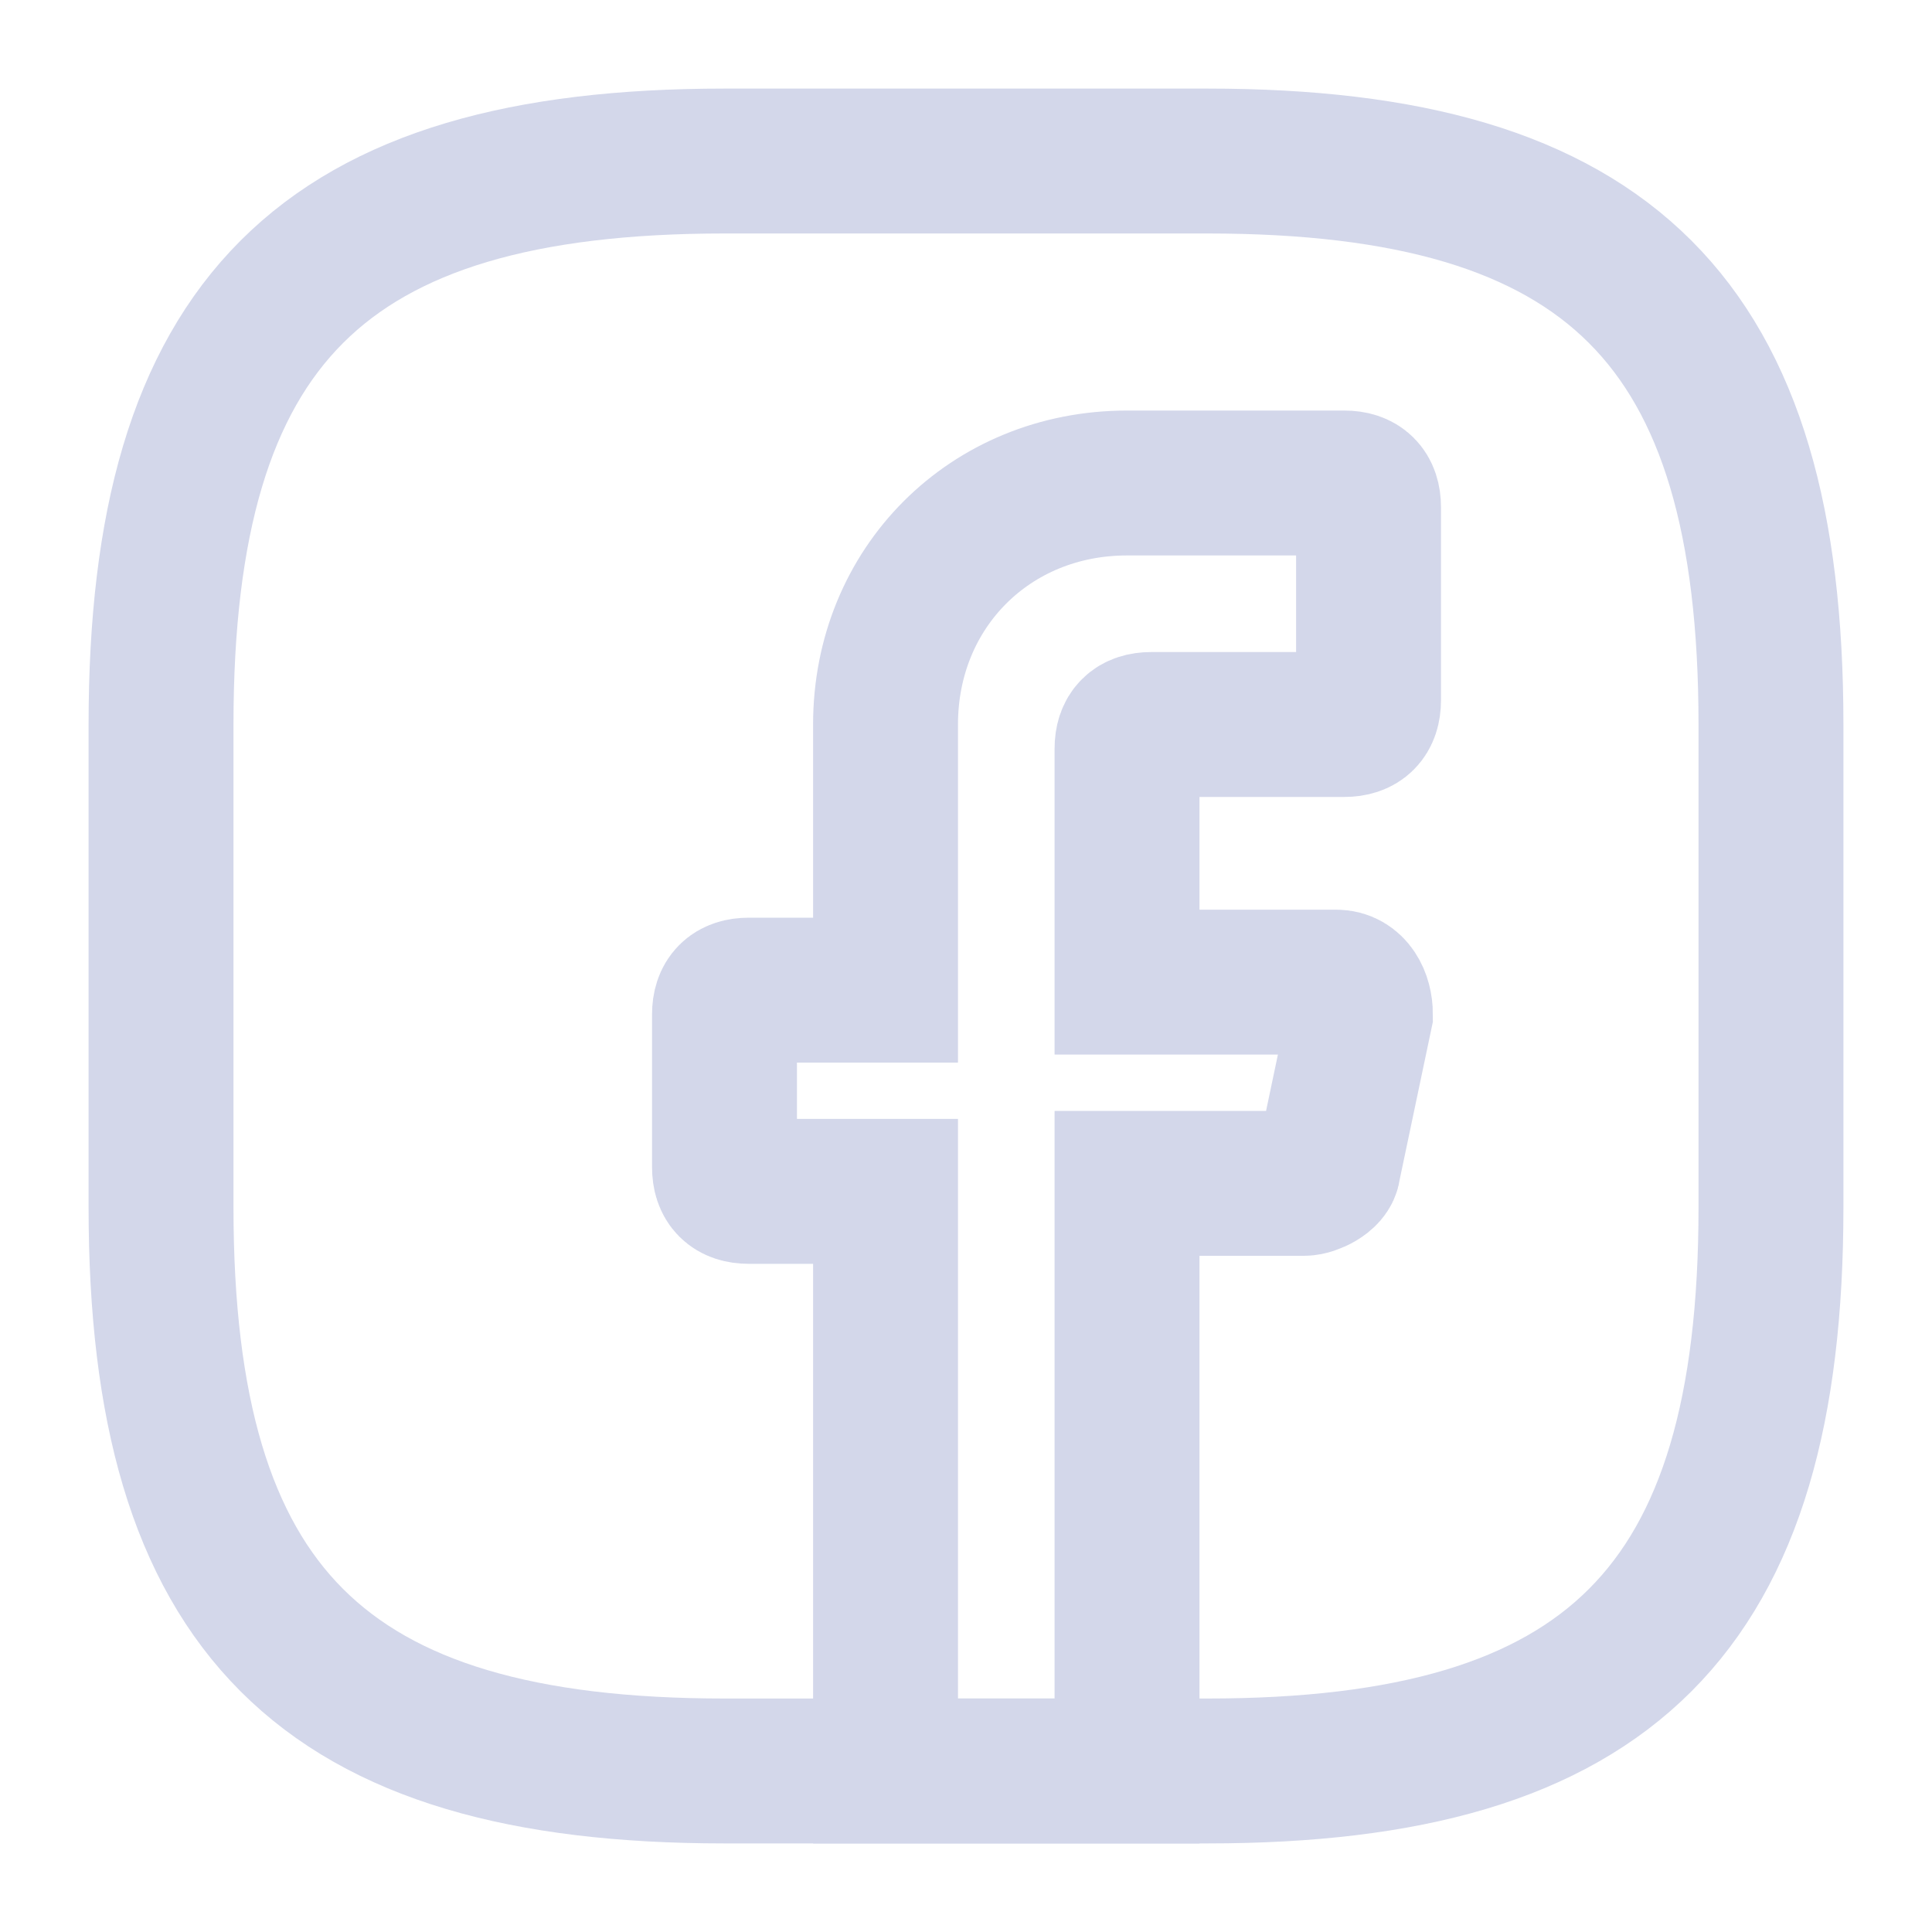 <svg xmlns="http://www.w3.org/2000/svg" width="20" height="20" viewBox="0 0 20 20" fill="none"><path d="M11.667 7.75V10.167H13.833C14 10.167 14.083 10.333 14.083 10.5L13.75 12.083C13.75 12.167 13.583 12.25 13.5 12.25H11.667V18.333H9.167V12.333H7.75C7.583 12.333 7.5 12.25 7.5 12.083V10.5C7.5 10.333 7.583 10.25 7.75 10.25H9.167V7.5C9.167 6.083 10.25 5 11.667 5H13.917C14.083 5 14.167 5.083 14.167 5.25V7.25C14.167 7.417 14.083 7.5 13.917 7.5H11.917C11.75 7.5 11.667 7.583 11.667 7.75Z" stroke="#D3D7EA" stroke-width="1.5" stroke-miterlimit="10" stroke-linecap="round"></path><path d="M12.5 18.333H7.5C3.333 18.333 1.667 16.666 1.667 12.5V7.5C1.667 3.333 3.333 1.667 7.5 1.667H12.5C16.667 1.667 18.333 3.333 18.333 7.5V12.5C18.333 16.666 16.667 18.333 12.5 18.333Z" stroke="#D3D7EA" stroke-width="1.5" stroke-linecap="round" stroke-linejoin="round"></path></svg>